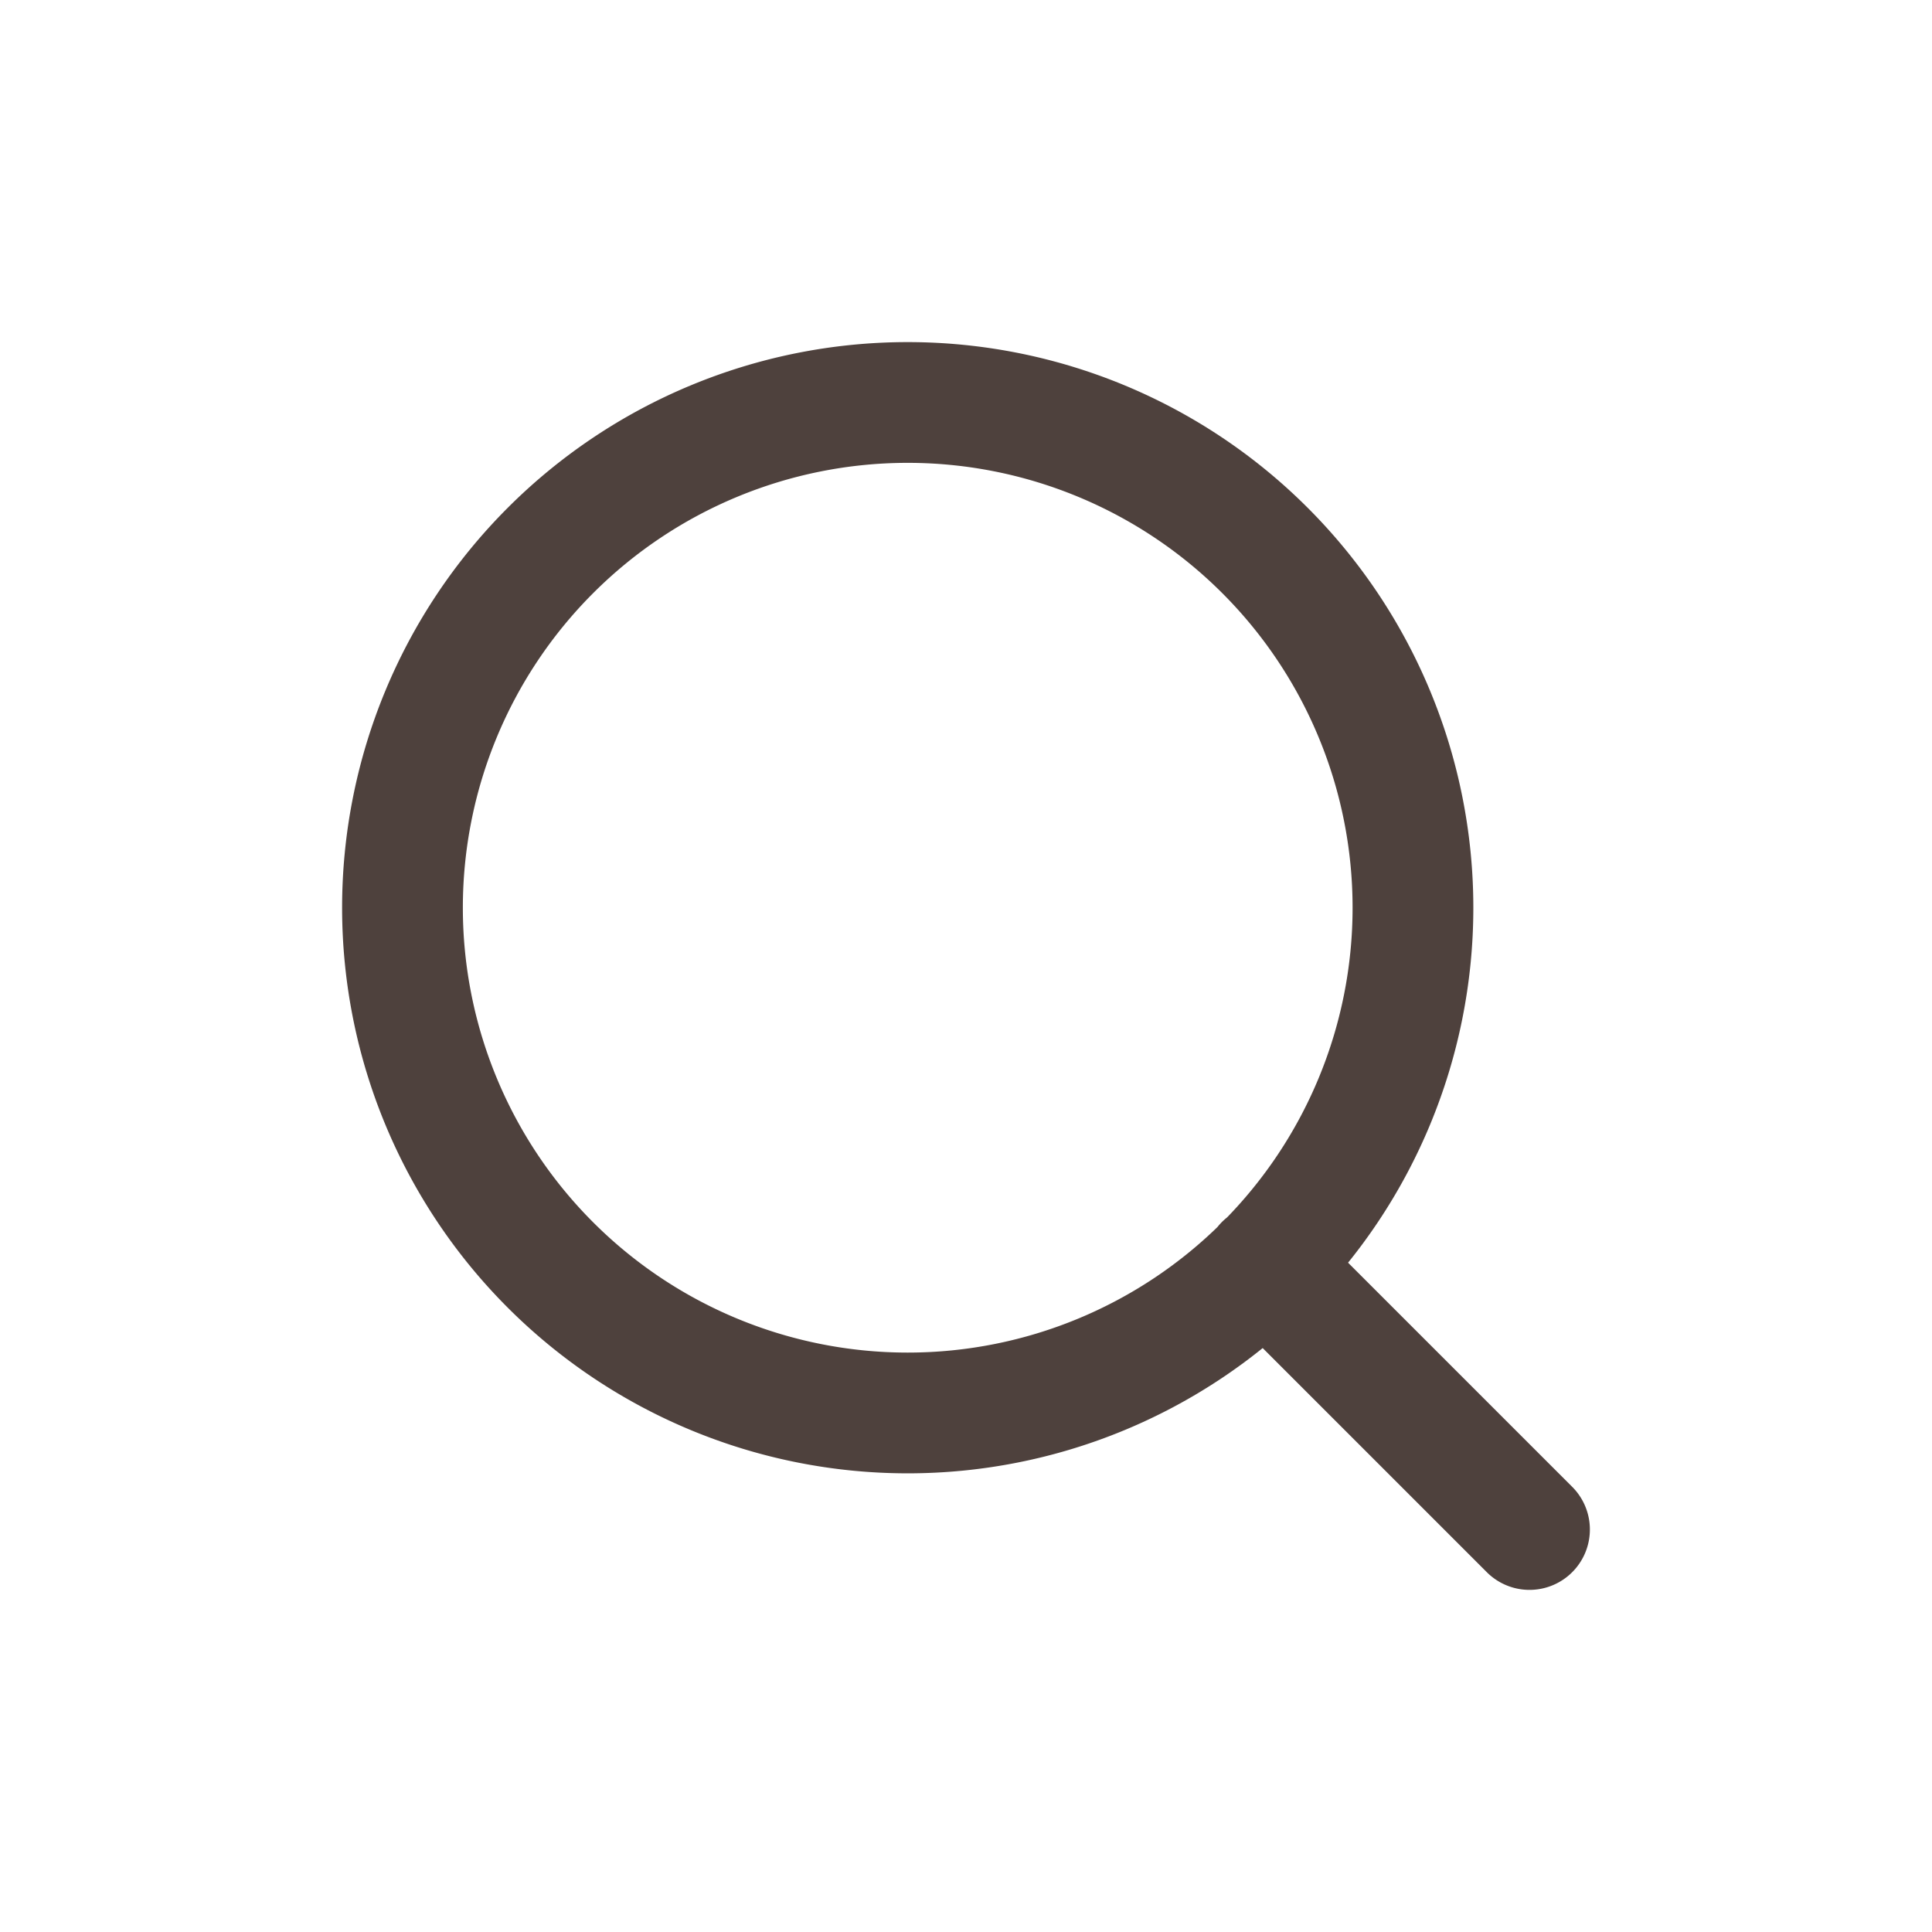 <svg width="24" height="24" fill="none" xmlns="http://www.w3.org/2000/svg"><path d="M15.714 6.838a6.276 6.276 0 1 1-8.876 8.876 6.276 6.276 0 0 1 8.876-8.876M19 19l-3.29-3.29" stroke="#4E413D" stroke-width="1.5" stroke-linecap="round" stroke-linejoin="round"/></svg>